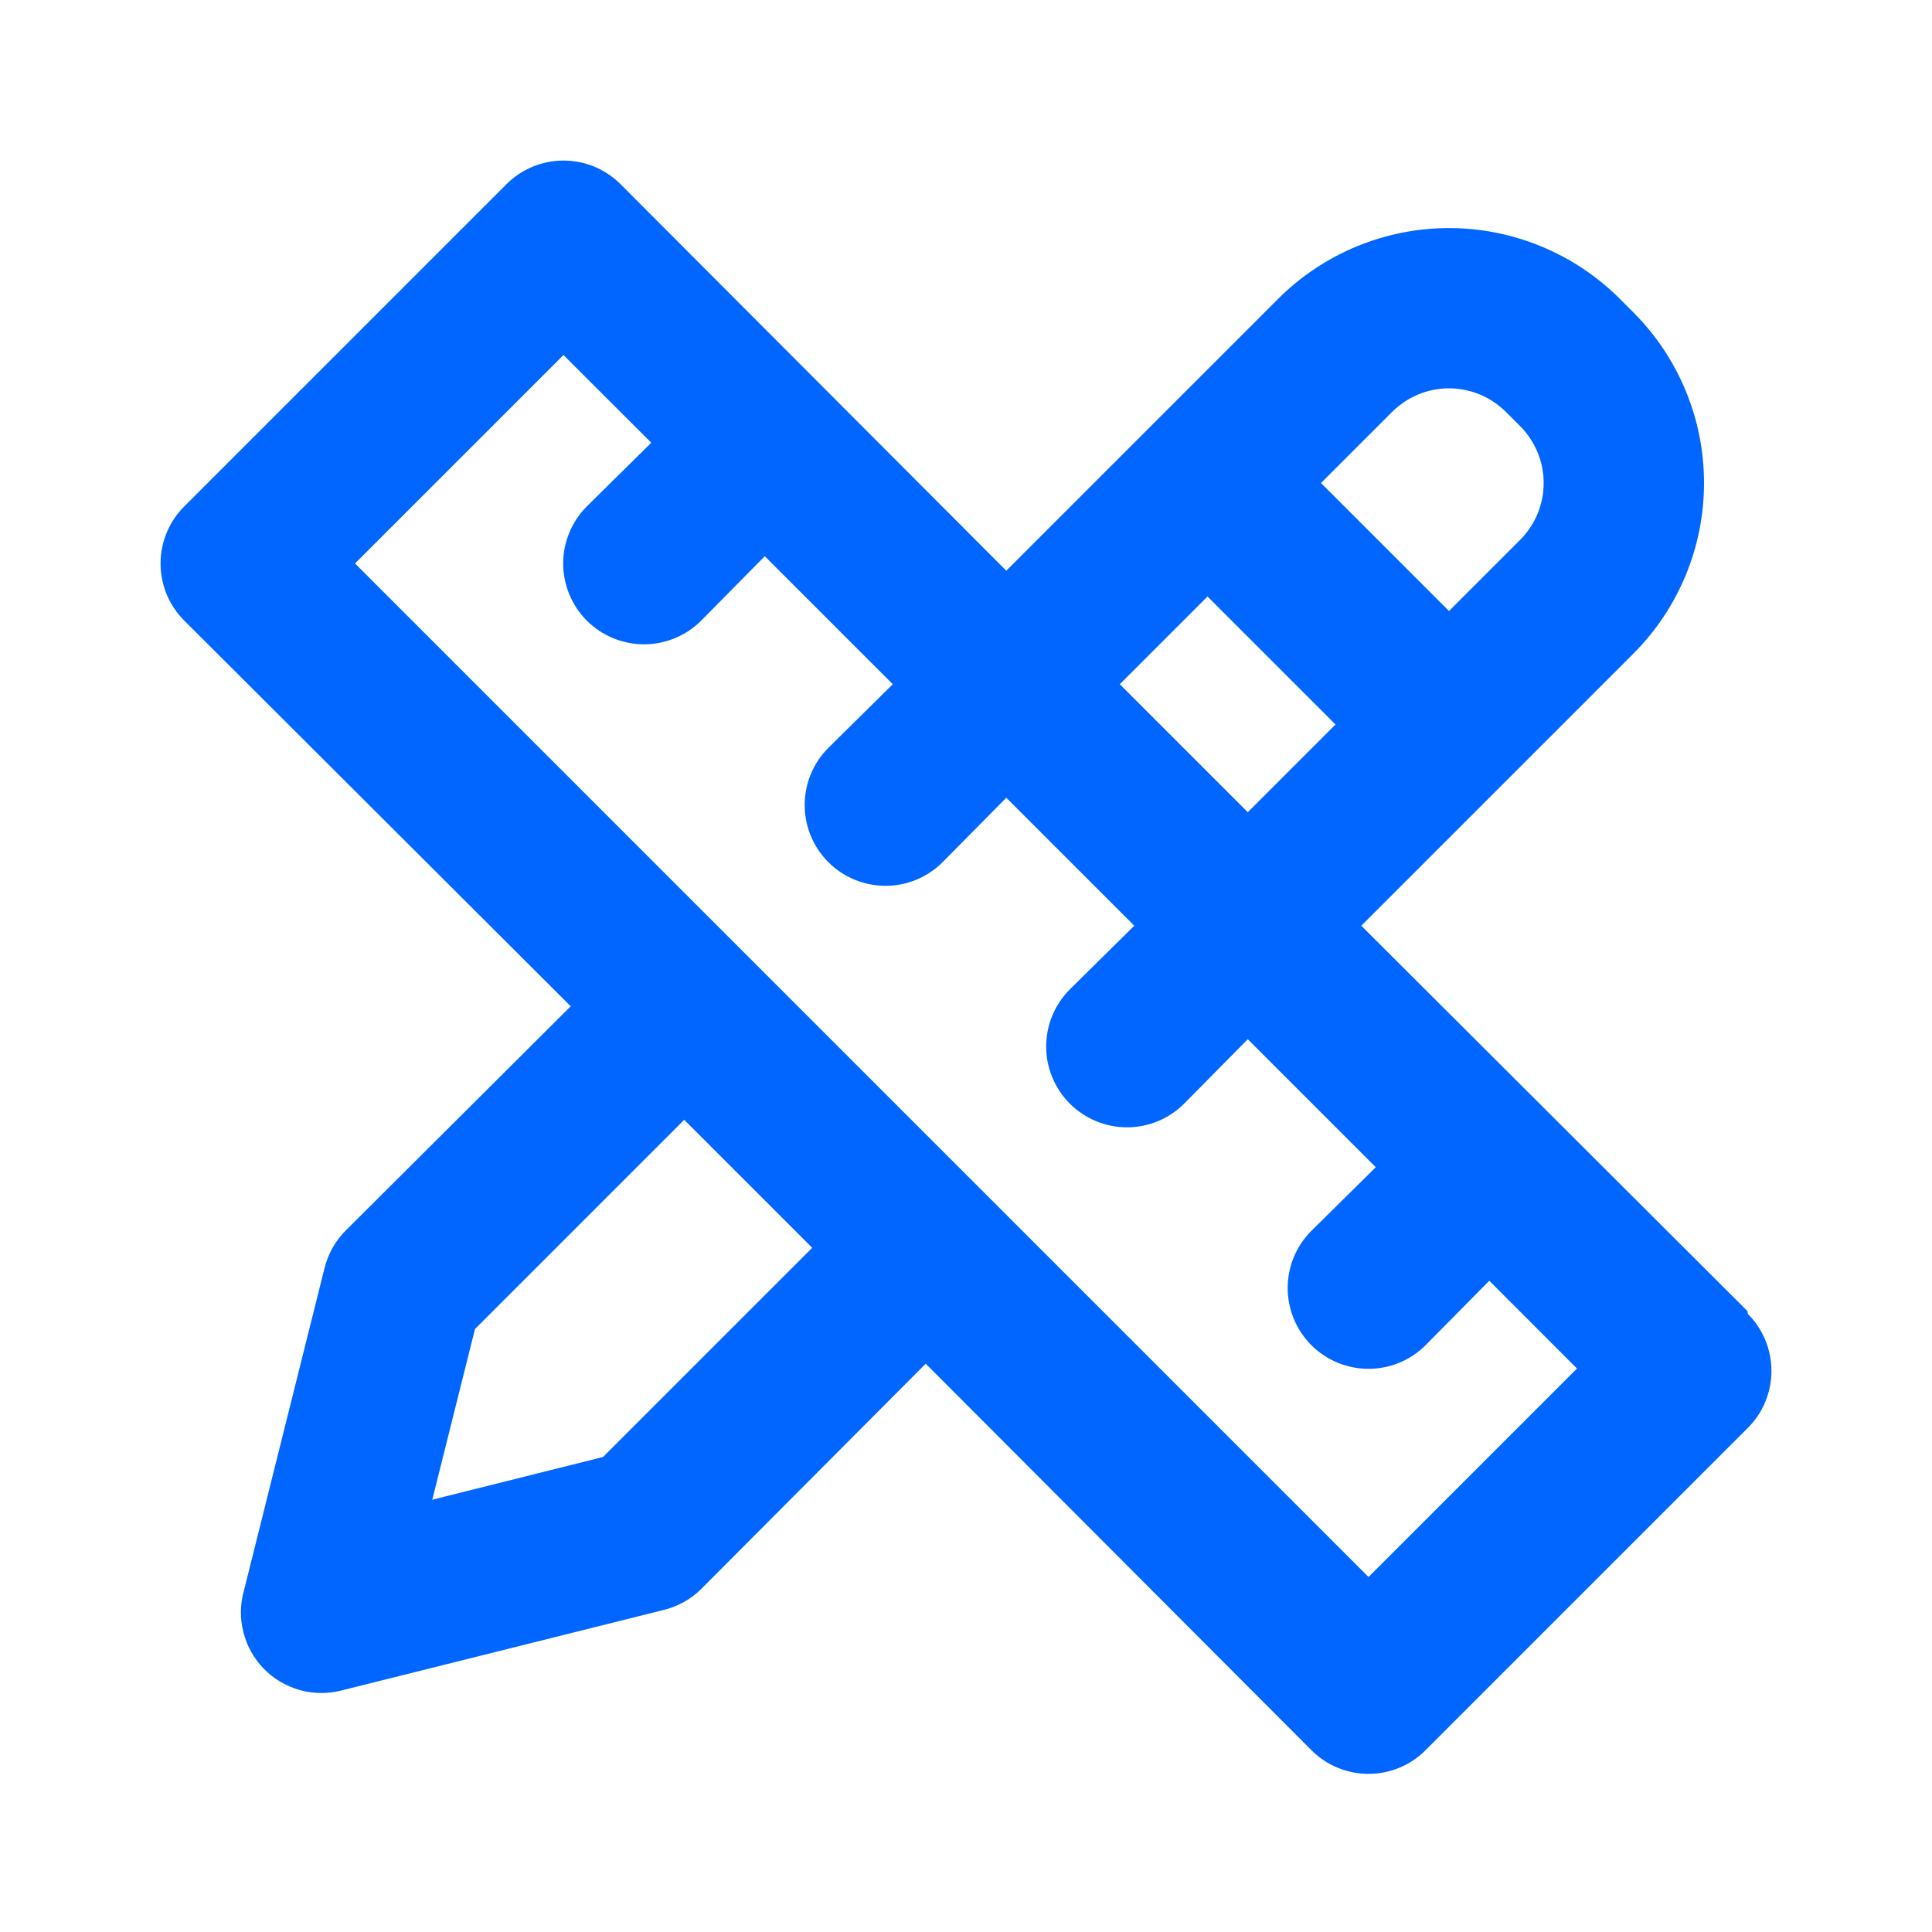 <svg width="20" height="20" viewBox="0 0 20 20" fill="none" xmlns="http://www.w3.org/2000/svg">
<path d="M18.092 13.575L14.092 9.583L16.908 6.767C17.377 6.298 17.64 5.663 17.64 5C17.64 4.338 17.377 3.702 16.908 3.233L16.767 3.092C16.298 2.624 15.662 2.361 15 2.361C14.338 2.361 13.702 2.624 13.233 3.092L10.417 5.908L6.425 1.908C6.348 1.83 6.255 1.768 6.154 1.726C6.052 1.684 5.943 1.662 5.833 1.662C5.723 1.662 5.614 1.684 5.513 1.726C5.411 1.768 5.319 1.83 5.242 1.908L1.908 5.242C1.83 5.319 1.768 5.411 1.726 5.513C1.684 5.614 1.662 5.723 1.662 5.833C1.662 5.943 1.684 6.052 1.726 6.154C1.768 6.255 1.83 6.348 1.908 6.425L5.908 10.417L3.575 12.742C3.468 12.85 3.394 12.986 3.358 13.133L2.525 16.467C2.485 16.608 2.483 16.756 2.52 16.898C2.556 17.04 2.629 17.17 2.731 17.275C2.833 17.379 2.961 17.455 3.102 17.495C3.243 17.535 3.392 17.536 3.533 17.5L6.867 16.667C7.015 16.631 7.15 16.557 7.258 16.45L9.583 14.117L13.575 18.117C13.652 18.195 13.745 18.257 13.846 18.299C13.948 18.341 14.057 18.363 14.167 18.363C14.277 18.363 14.386 18.341 14.487 18.299C14.589 18.257 14.681 18.195 14.758 18.117L18.092 14.783C18.17 14.706 18.232 14.614 18.274 14.512C18.316 14.411 18.338 14.302 18.338 14.192C18.338 14.082 18.316 13.973 18.274 13.871C18.232 13.77 18.17 13.678 18.092 13.6V13.575ZM14.408 4.267C14.486 4.189 14.578 4.127 14.68 4.084C14.781 4.042 14.89 4.02 15 4.02C15.11 4.02 15.219 4.042 15.32 4.084C15.422 4.127 15.514 4.189 15.592 4.267L15.733 4.408C15.812 4.486 15.873 4.578 15.916 4.68C15.958 4.781 15.98 4.89 15.98 5C15.98 5.11 15.958 5.219 15.916 5.321C15.873 5.422 15.812 5.514 15.733 5.592L15 6.325L13.675 5L14.408 4.267ZM12.5 6.175L13.825 7.5L12.917 8.408L11.592 7.083L12.5 6.175ZM6.242 15.083L4.475 15.525L4.917 13.758L7.083 11.592L8.408 12.917L6.242 15.083ZM14.167 16.325L3.675 5.833L5.833 3.675L6.742 4.583L6.075 5.242C5.997 5.319 5.936 5.412 5.894 5.513C5.852 5.615 5.83 5.723 5.83 5.833C5.83 5.943 5.852 6.052 5.894 6.154C5.936 6.255 5.997 6.347 6.075 6.425C6.153 6.503 6.245 6.564 6.346 6.606C6.448 6.648 6.557 6.67 6.667 6.67C6.777 6.67 6.885 6.648 6.987 6.606C7.088 6.564 7.181 6.503 7.258 6.425L7.917 5.758L9.242 7.083L8.575 7.742C8.418 7.899 8.33 8.111 8.33 8.333C8.33 8.555 8.418 8.768 8.575 8.925C8.732 9.082 8.945 9.17 9.167 9.17C9.389 9.17 9.601 9.082 9.758 8.925L10.417 8.258L11.742 9.583L11.075 10.242C10.918 10.399 10.83 10.611 10.83 10.833C10.83 11.055 10.918 11.268 11.075 11.425C11.232 11.582 11.445 11.67 11.667 11.67C11.889 11.67 12.101 11.582 12.258 11.425L12.917 10.758L14.242 12.083L13.575 12.742C13.418 12.899 13.33 13.111 13.33 13.333C13.33 13.555 13.418 13.768 13.575 13.925C13.732 14.082 13.945 14.17 14.167 14.17C14.389 14.17 14.601 14.082 14.758 13.925L15.417 13.258L16.325 14.167L14.167 16.325Z" fill="#0066FF"/>
</svg>
